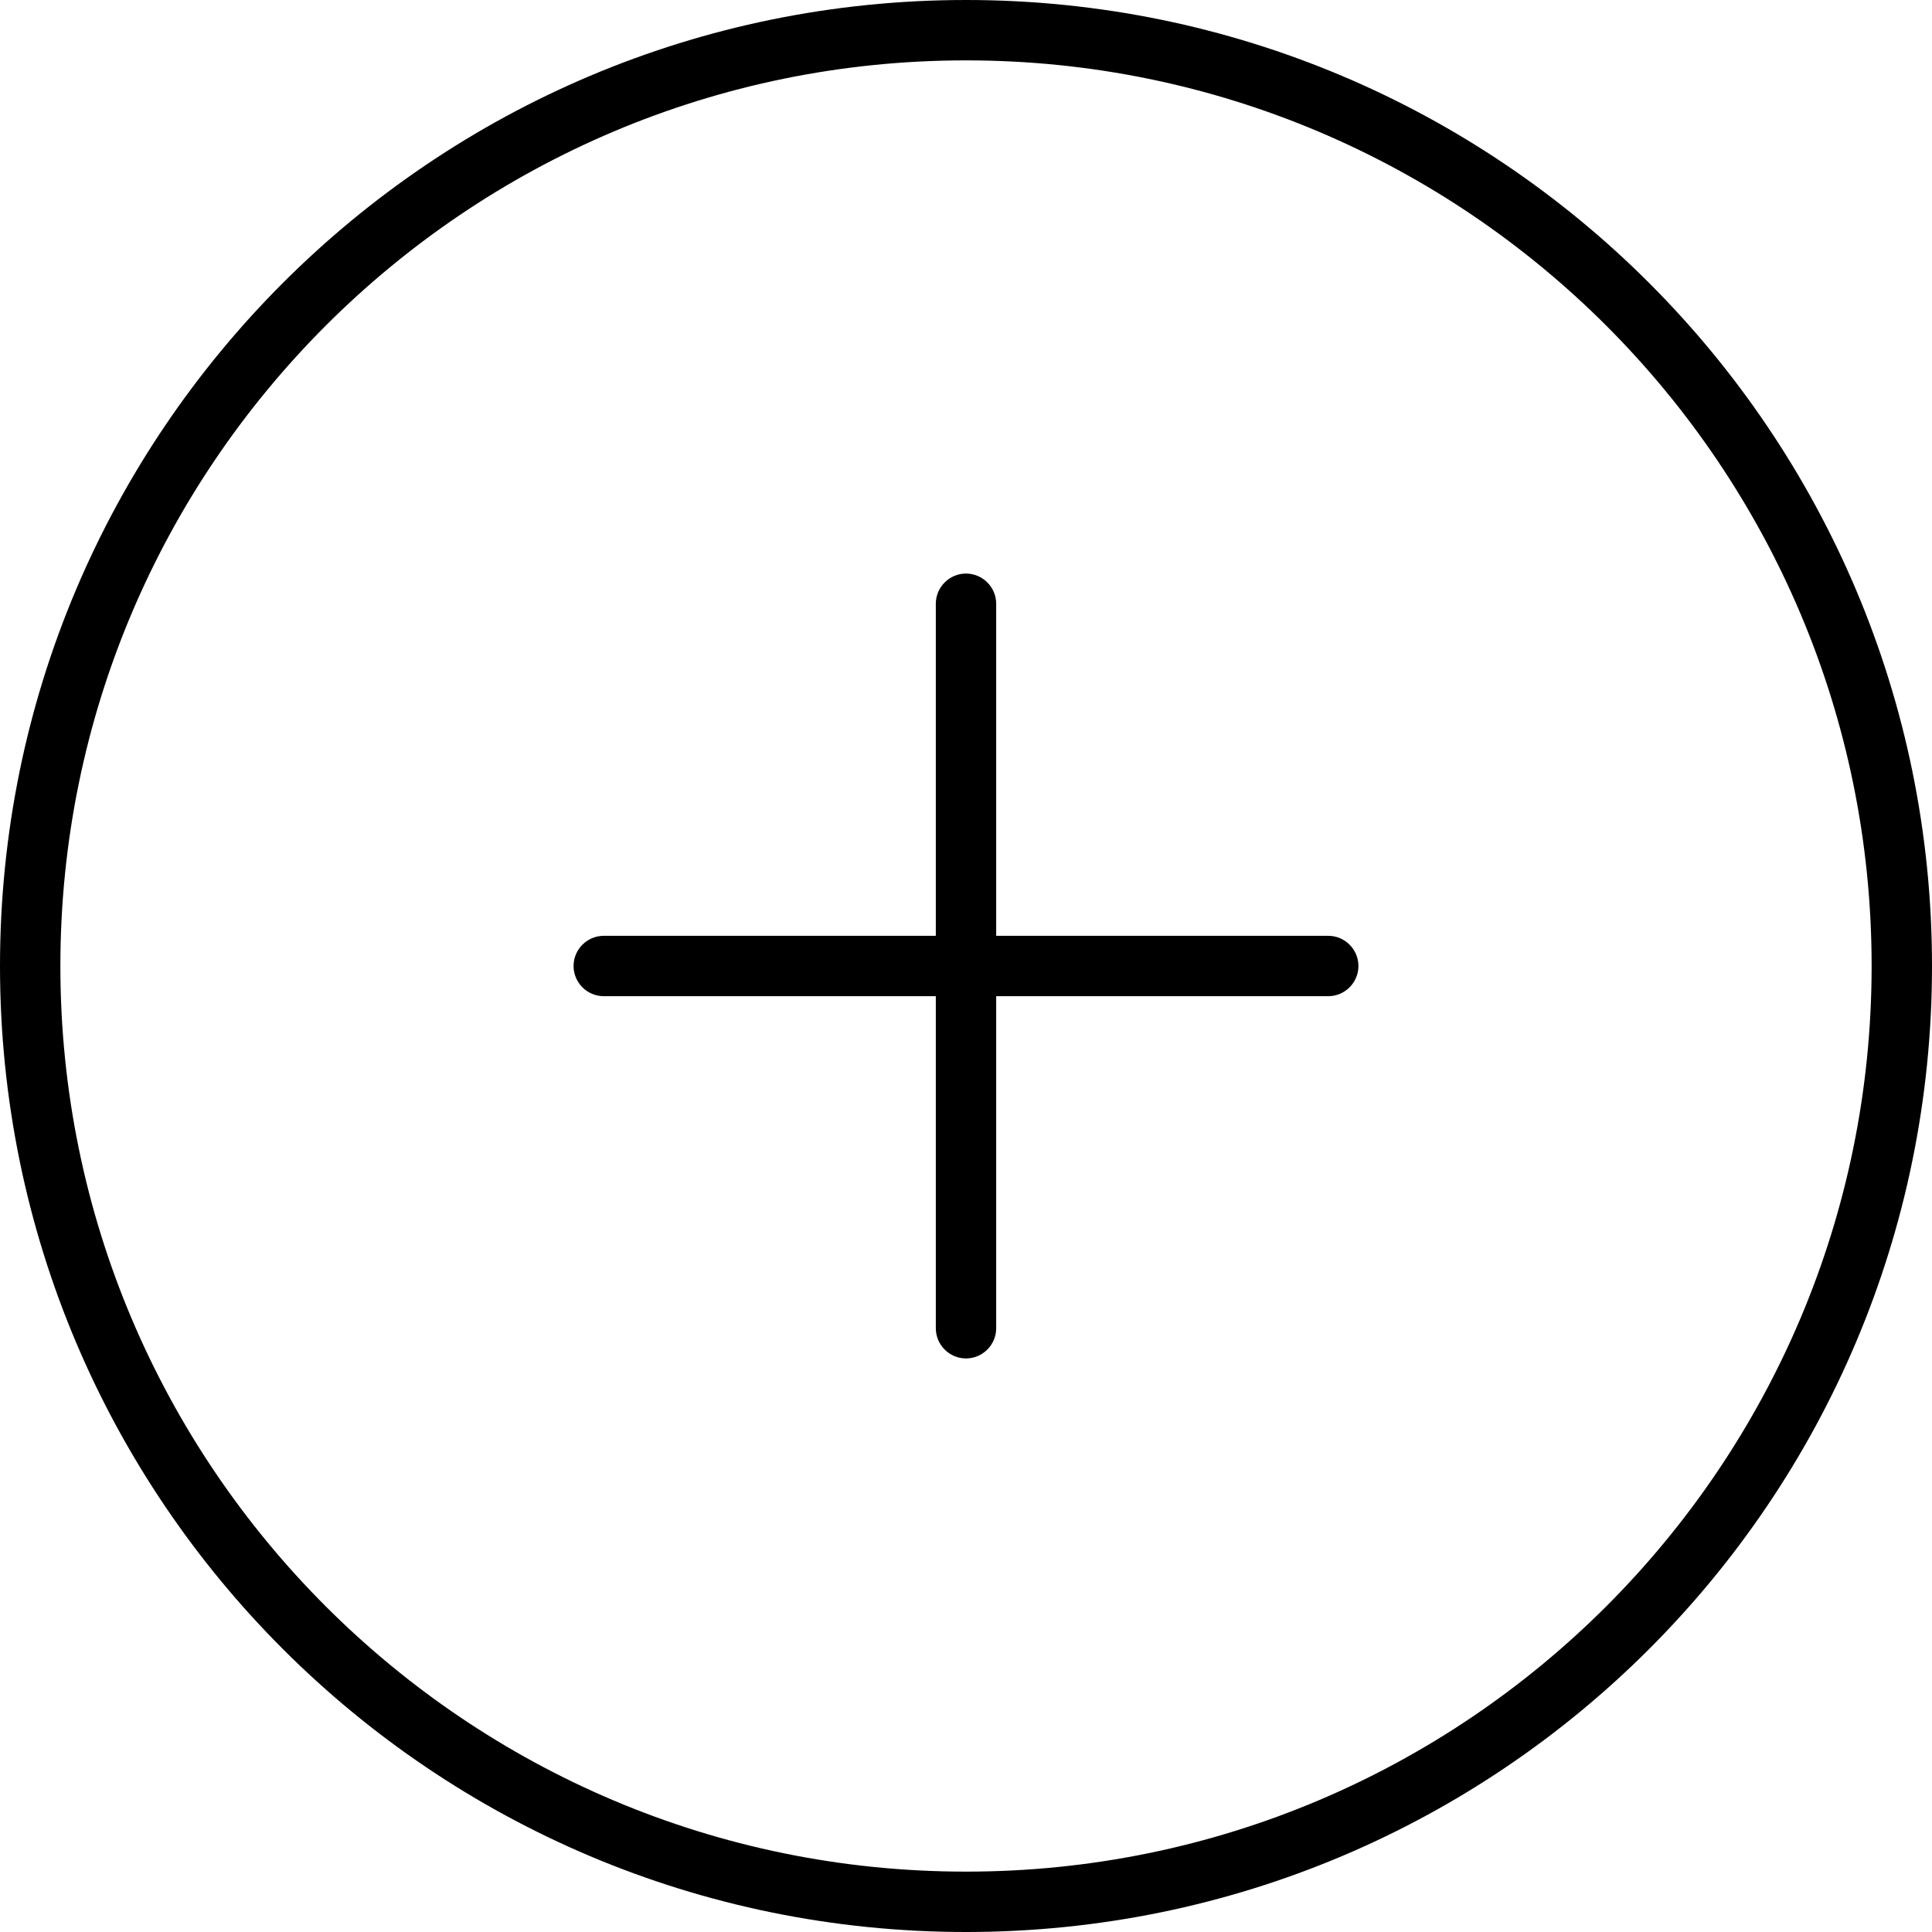 <svg xmlns="http://www.w3.org/2000/svg" viewBox="0 0 512 512"><!--! Font Awesome Pro 6.1.0 by @fontawesome - https://fontawesome.com License - https://fontawesome.com/license (Commercial License) Copyright 2022 Fonticons, Inc. --><path d="M248 352V264H160C155.6 264 152 260.4 152 256C152 251.6 155.6 248 160 248H248V160C248 155.6 251.6 152 256 152C260.4 152 264 155.6 264 160V248H352C356.4 248 360 251.6 360 256C360 260.4 356.4 264 352 264H264V352C264 356.4 260.4 360 256 360C251.6 360 248 356.4 248 352zM512 256C512 397.4 397.4 512 256 512C114.6 512 0 397.4 0 256C0 114.6 114.6 0 256 0C397.4 0 512 114.6 512 256zM256 16C123.5 16 16 123.5 16 256C16 388.5 123.5 496 256 496C388.5 496 496 388.5 496 256C496 123.5 388.5 16 256 16z"/></svg>